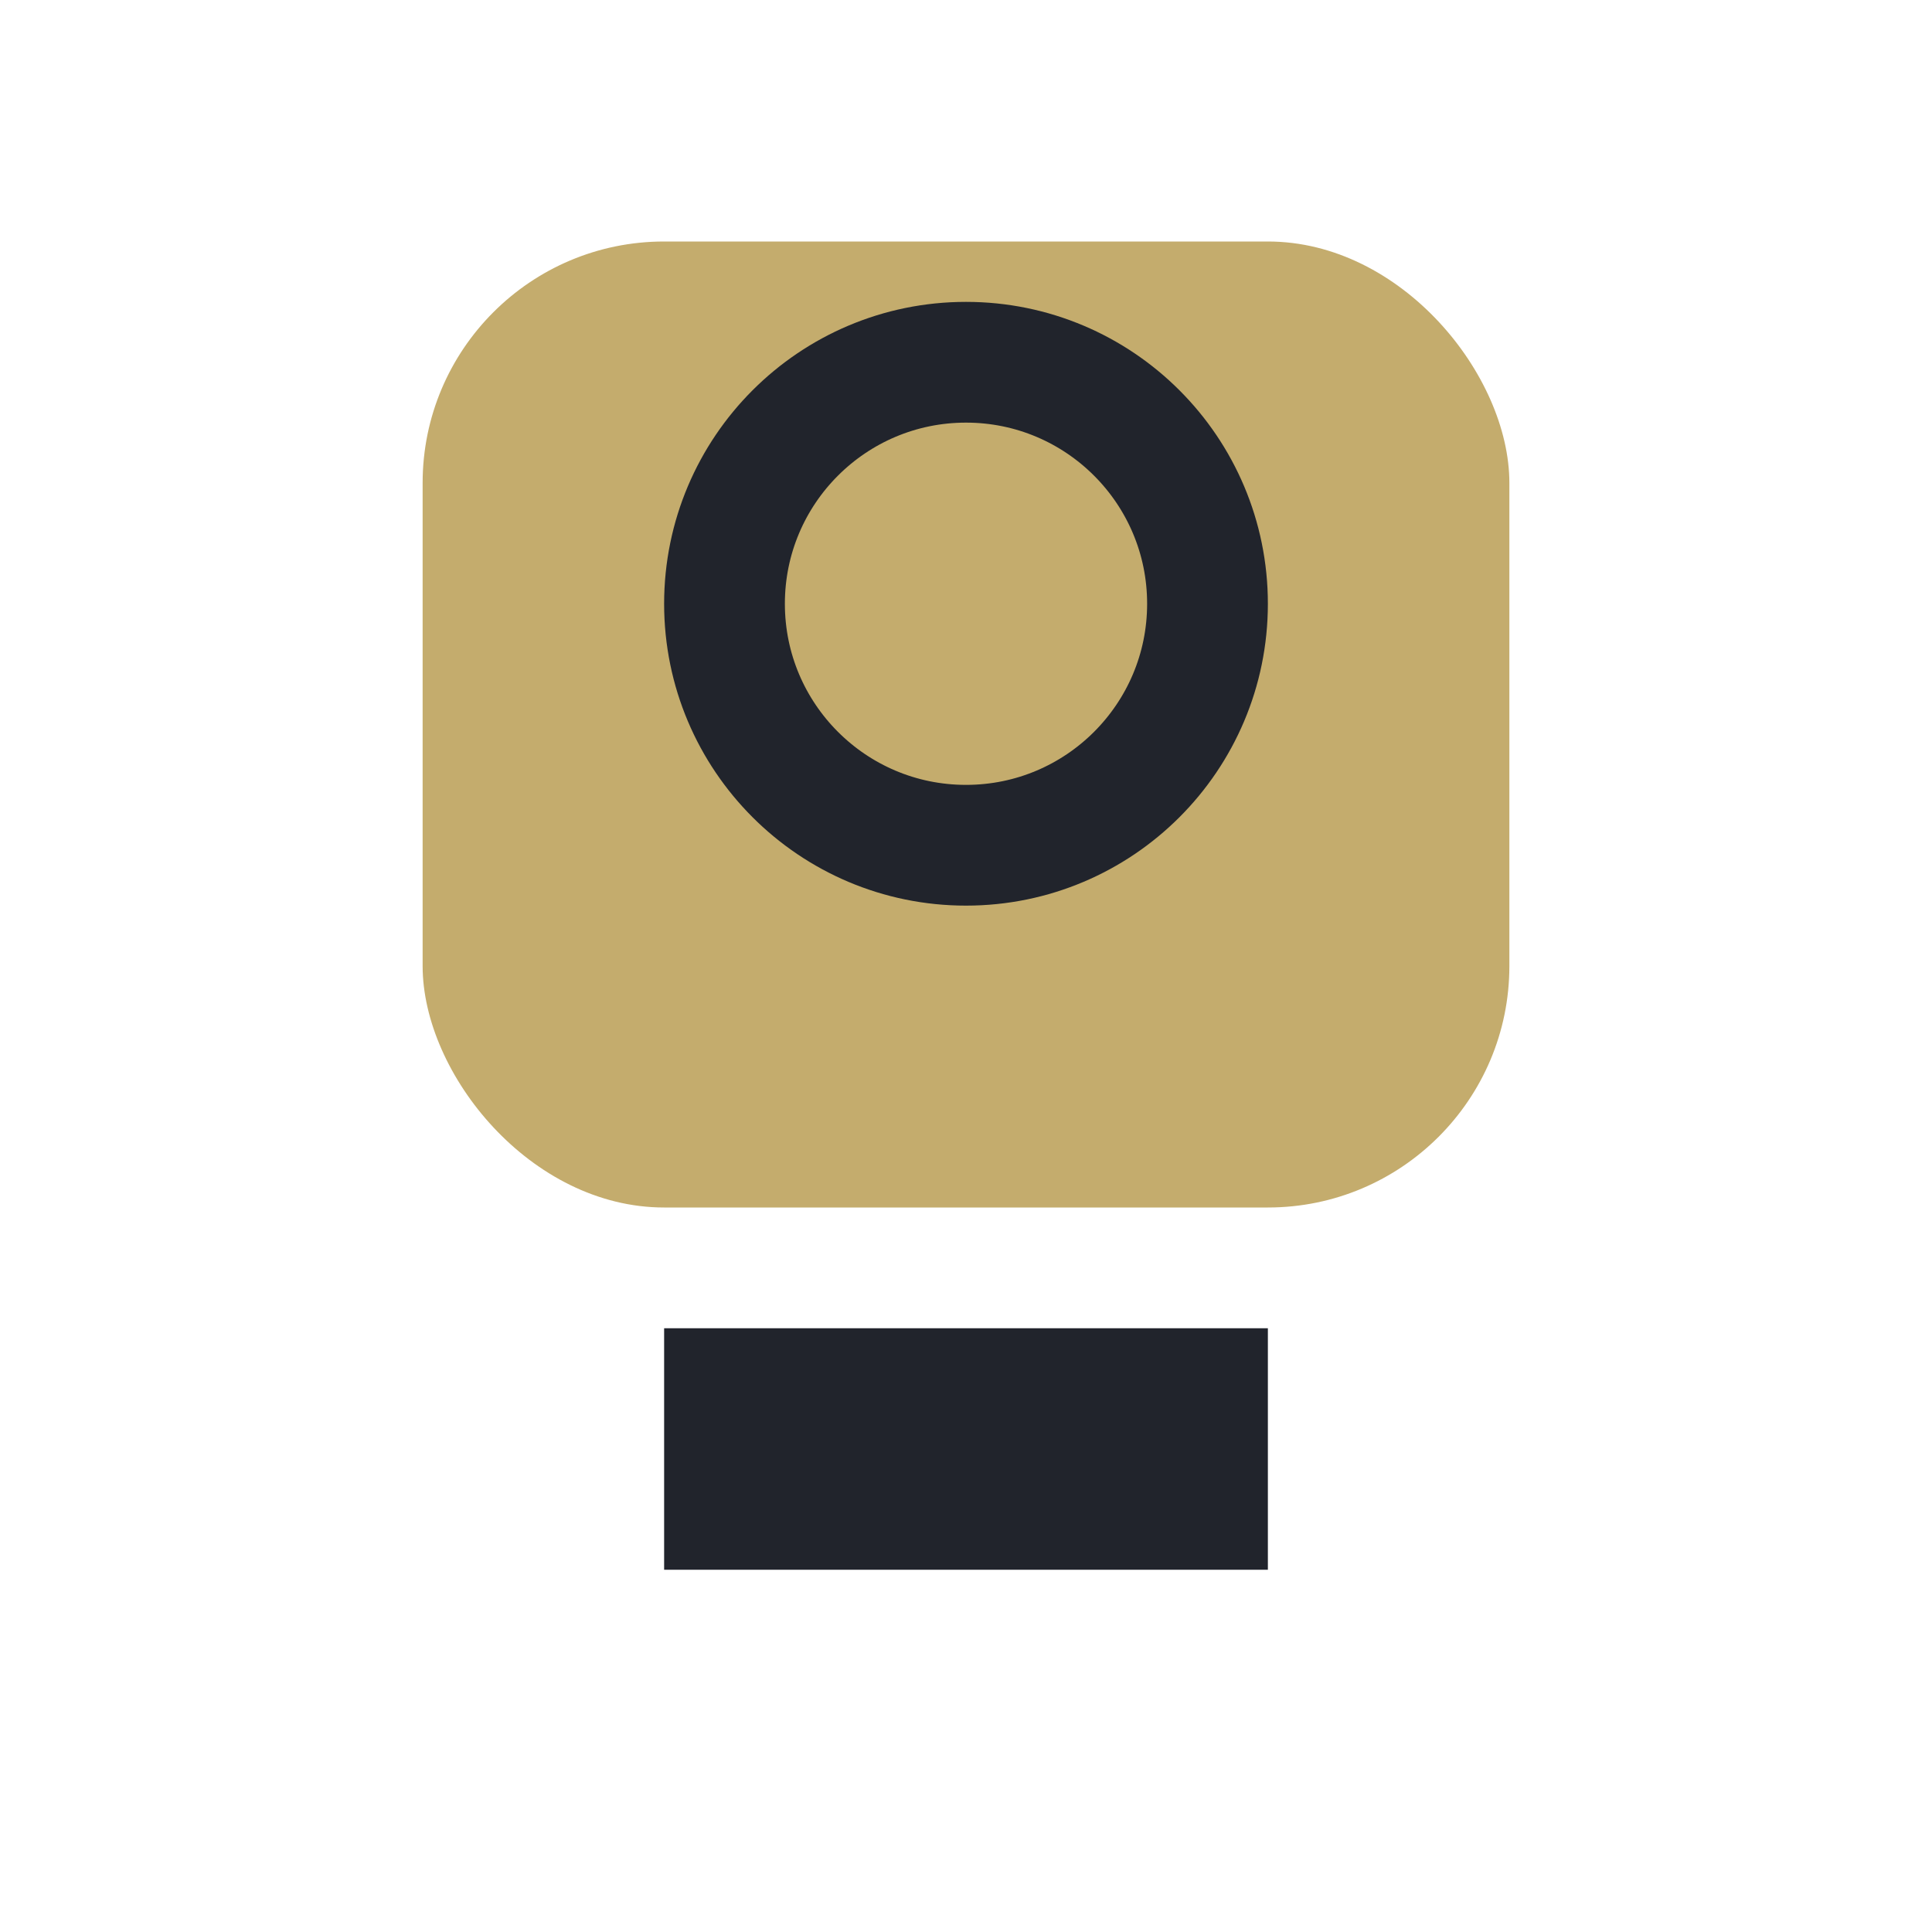 <?xml version="1.0" encoding="UTF-8"?>
<svg xmlns="http://www.w3.org/2000/svg" width="32" height="32" viewBox="0 0 32 32"><rect x="7" y="4" width="18" height="16" rx="4" fill="#C4AC6D"/><path d="M11 22h10v4H11z" fill="#21242C"/><circle cx="16" cy="10" r="4" fill="none" stroke="#21242C" stroke-width="2"/></svg>